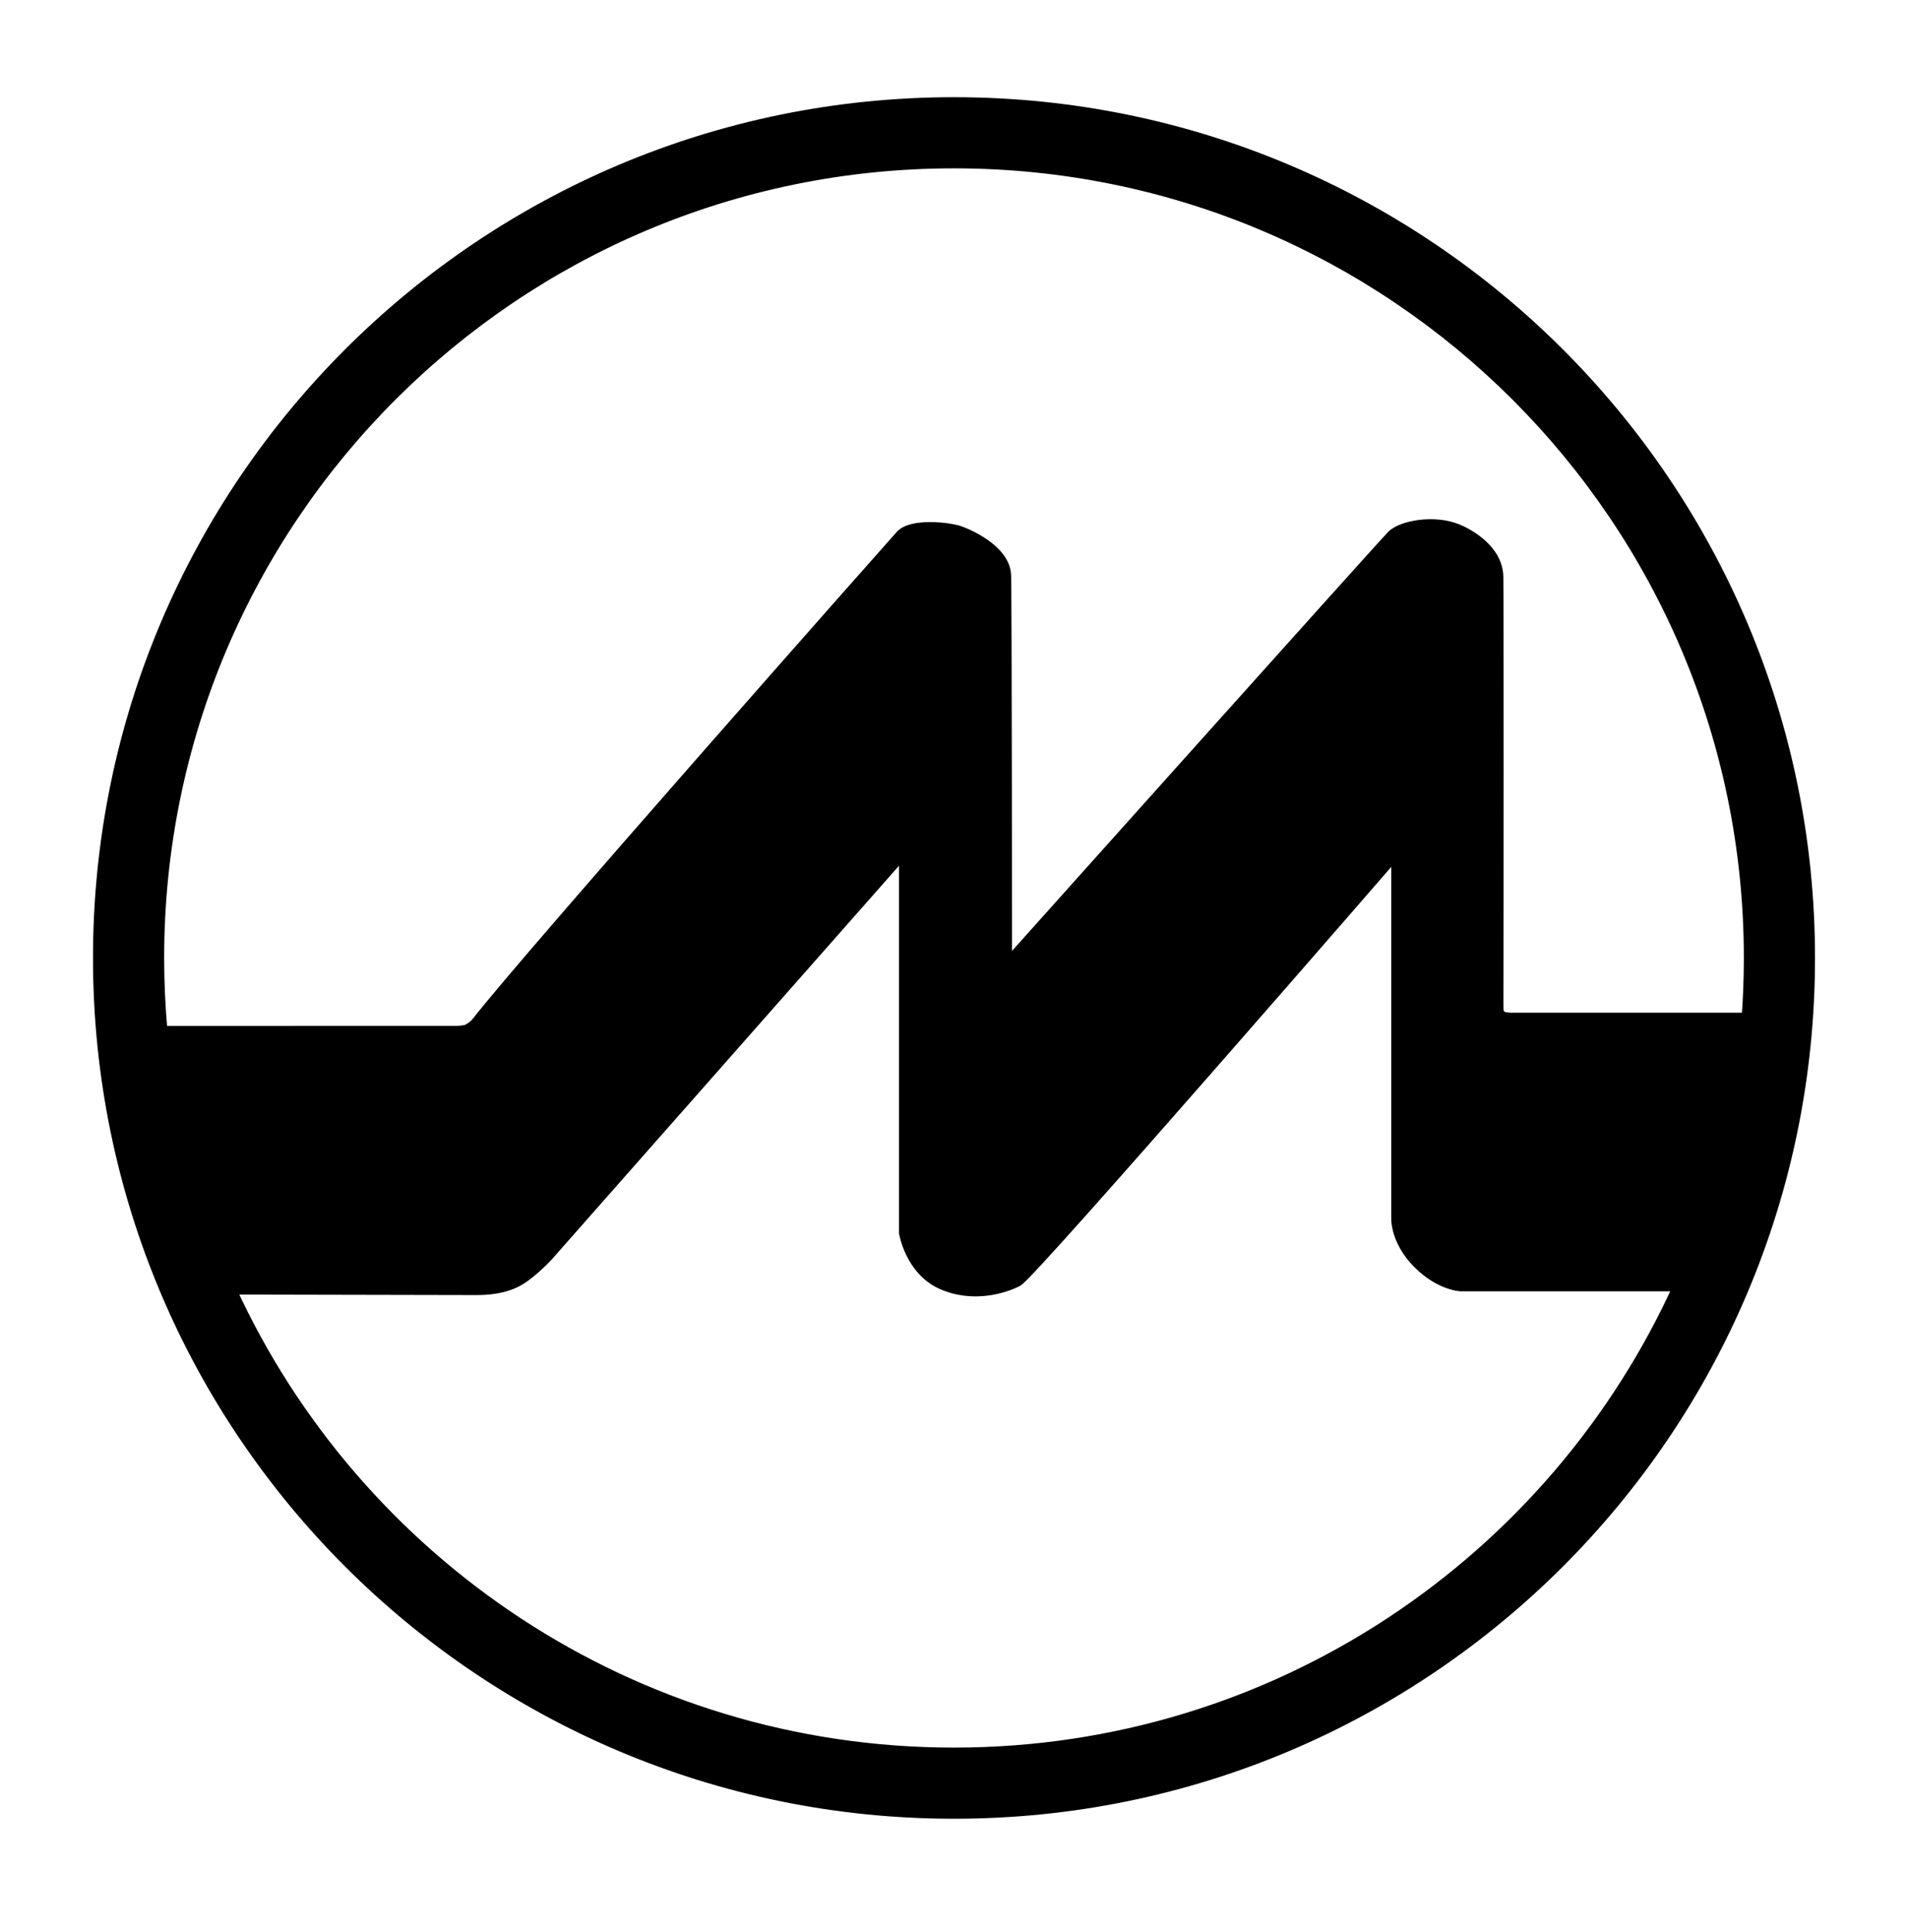 <svg width="81" height="82" viewBox="0 0 81 82" fill="none" xmlns="http://www.w3.org/2000/svg">
<path fill-rule="evenodd" clip-rule="evenodd" d="M6.708 40.661C6.708 22.007 21.837 6.884 40.5 6.884C59.163 6.884 74.293 22.007 74.293 40.661C74.293 41.529 74.26 42.39 74.195 43.241C74.166 43.244 74.149 43.245 74.149 43.245H64.12C64.12 43.245 63.761 43.24 63.679 43.125C63.667 43.108 63.656 43.094 63.645 43.081C63.587 43.008 63.56 42.974 63.562 42.65C63.573 39.51 63.576 25.085 63.559 24.472C63.53 23.378 62.394 22.725 61.87 22.507C60.891 22.099 59.526 22.352 59.124 22.755C58.69 23.188 42.7 41.048 42.7 41.048C42.7 41.048 42.697 25.022 42.66 24.392C42.6 23.359 41.062 22.684 40.653 22.562C40.19 22.424 38.707 22.261 38.262 22.755C37.68 23.4 22.349 40.723 20.273 43.41C20.177 43.535 20.012 43.651 19.883 43.724C19.754 43.797 19.381 43.805 19.381 43.805L6.852 43.807C6.756 42.772 6.708 41.722 6.708 40.661ZM9.749 54.687C15.078 66.341 26.843 74.439 40.5 74.439C54.212 74.439 66.016 66.276 71.314 54.547C68.417 54.546 62.041 54.549 62.041 54.549C62.041 54.549 61.175 54.544 60.229 53.598C59.283 52.652 59.324 51.713 59.324 51.713V36.095C59.324 36.095 43.749 54.055 43.18 54.349C42.61 54.643 41.289 55.055 39.982 54.463C38.675 53.871 38.424 52.312 38.424 52.312V36.056L23.24 53.27C23.24 53.27 22.554 54.022 21.962 54.343C21.371 54.664 20.674 54.709 20.243 54.709C19.89 54.709 12.459 54.693 9.749 54.687ZM40.5 4.388C20.458 4.388 4.21 20.628 4.21 40.661C4.21 60.695 20.458 76.935 40.5 76.935C60.542 76.935 76.79 60.695 76.79 40.661C76.79 20.628 60.542 4.388 40.5 4.388Z" fill="black"/>
<path d="M74.195 43.241L74.215 43.502C74.344 43.493 74.447 43.39 74.457 43.261L74.195 43.241ZM74.149 43.245V43.507C74.156 43.507 74.163 43.507 74.171 43.506L74.149 43.245ZM64.12 43.245L64.116 43.507H64.12V43.245ZM63.679 43.125L63.892 42.973L63.892 42.973L63.679 43.125ZM63.645 43.081L63.85 42.918L63.85 42.918L63.645 43.081ZM63.562 42.65L63.824 42.651V42.651L63.562 42.65ZM63.559 24.472L63.821 24.465V24.465L63.559 24.472ZM61.87 22.507L61.971 22.265L61.97 22.265L61.87 22.507ZM59.124 22.755L59.309 22.94L59.124 22.755ZM42.7 41.048L42.438 41.048C42.438 41.157 42.505 41.254 42.607 41.293C42.708 41.331 42.823 41.304 42.895 41.223L42.7 41.048ZM42.66 24.392L42.922 24.377V24.377L42.66 24.392ZM40.653 22.562L40.728 22.311L40.728 22.311L40.653 22.562ZM38.262 22.755L38.457 22.93L38.457 22.93L38.262 22.755ZM20.273 43.41L20.066 43.25L20.066 43.25L20.273 43.41ZM19.883 43.724L20.012 43.952H20.012L19.883 43.724ZM19.381 43.805L19.381 44.067L19.386 44.067L19.381 43.805ZM6.852 43.807L6.591 43.831C6.604 43.966 6.717 44.069 6.852 44.069L6.852 43.807ZM9.749 54.687L9.75 54.425C9.661 54.425 9.577 54.47 9.529 54.545C9.481 54.62 9.474 54.714 9.511 54.795L9.749 54.687ZM71.314 54.547L71.553 54.655C71.589 54.574 71.582 54.48 71.534 54.405C71.486 54.33 71.403 54.285 71.314 54.285L71.314 54.547ZM62.041 54.549L62.039 54.81H62.041L62.041 54.549ZM60.229 53.598L60.044 53.783L60.229 53.598ZM59.324 51.713L59.585 51.724V51.713H59.324ZM59.324 36.095H59.585C59.585 35.986 59.517 35.888 59.415 35.85C59.313 35.812 59.197 35.841 59.126 35.924L59.324 36.095ZM43.18 54.349L43.3 54.582H43.3L43.18 54.349ZM39.982 54.463L40.09 54.224L40.09 54.224L39.982 54.463ZM38.424 52.312H38.163C38.163 52.326 38.164 52.34 38.166 52.353L38.424 52.312ZM38.424 36.056H38.686C38.686 35.947 38.619 35.849 38.517 35.811C38.415 35.772 38.3 35.801 38.228 35.882L38.424 36.056ZM23.24 53.27L23.433 53.447L23.436 53.444L23.24 53.27ZM40.5 6.622C21.692 6.622 6.446 21.862 6.446 40.661H6.969C6.969 22.151 21.981 7.146 40.5 7.146V6.622ZM74.554 40.661C74.554 21.862 59.308 6.622 40.5 6.622V7.146C59.019 7.146 74.031 22.151 74.031 40.661H74.554ZM74.457 43.261C74.521 42.403 74.554 41.536 74.554 40.661H74.031C74.031 41.523 73.998 42.377 73.934 43.222L74.457 43.261ZM74.149 43.245C74.171 43.506 74.171 43.506 74.171 43.506H74.171C74.171 43.506 74.171 43.506 74.171 43.506C74.171 43.506 74.171 43.506 74.171 43.506C74.171 43.506 74.171 43.506 74.171 43.506C74.172 43.506 74.173 43.506 74.174 43.506C74.175 43.506 74.178 43.505 74.182 43.505C74.19 43.504 74.201 43.504 74.215 43.502L74.175 42.98C74.16 42.981 74.148 42.982 74.14 42.983C74.136 42.983 74.132 42.984 74.13 42.984C74.129 42.984 74.128 42.984 74.128 42.984C74.127 42.984 74.127 42.984 74.127 42.984C74.127 42.984 74.127 42.984 74.127 42.984C74.127 42.984 74.127 42.984 74.127 42.984C74.127 42.984 74.127 42.984 74.127 42.984C74.127 42.984 74.127 42.984 74.127 42.984C74.127 42.984 74.127 42.984 74.149 43.245ZM64.12 43.507H74.149V42.983H64.12V43.507ZM63.466 43.278C63.533 43.372 63.633 43.416 63.692 43.438C63.76 43.463 63.831 43.478 63.89 43.487C63.95 43.496 64.005 43.501 64.046 43.504C64.066 43.505 64.083 43.506 64.095 43.506C64.101 43.507 64.106 43.507 64.109 43.507C64.111 43.507 64.113 43.507 64.114 43.507C64.114 43.507 64.115 43.507 64.115 43.507C64.115 43.507 64.116 43.507 64.116 43.507C64.116 43.507 64.116 43.507 64.116 43.507C64.116 43.507 64.116 43.507 64.116 43.507C64.116 43.507 64.116 43.507 64.12 43.245C64.124 42.983 64.124 42.983 64.124 42.983C64.124 42.983 64.124 42.983 64.124 42.983C64.124 42.983 64.124 42.983 64.124 42.983C64.124 42.983 64.124 42.983 64.124 42.983C64.124 42.983 64.124 42.983 64.124 42.983C64.124 42.983 64.123 42.983 64.122 42.983C64.121 42.983 64.118 42.983 64.114 42.983C64.106 42.983 64.094 42.982 64.08 42.981C64.05 42.979 64.011 42.976 63.971 42.969C63.929 42.963 63.895 42.955 63.873 42.947C63.842 42.935 63.866 42.936 63.892 42.973L63.466 43.278ZM63.441 43.244C63.451 43.257 63.458 43.267 63.466 43.278L63.892 42.973C63.876 42.95 63.86 42.931 63.85 42.918L63.441 43.244ZM63.3 42.648C63.299 42.81 63.305 42.928 63.326 43.02C63.354 43.136 63.406 43.2 63.441 43.244L63.85 42.918C63.834 42.897 63.834 42.896 63.834 42.898C63.837 42.903 63.837 42.906 63.836 42.899C63.83 42.875 63.823 42.814 63.824 42.651L63.3 42.648ZM63.298 24.479C63.314 25.087 63.312 39.506 63.3 42.649L63.824 42.651C63.835 39.514 63.838 25.083 63.821 24.465L63.298 24.479ZM61.769 22.748C62.013 22.85 62.398 23.053 62.722 23.353C63.045 23.653 63.285 24.028 63.298 24.479L63.821 24.465C63.804 23.822 63.461 23.324 63.078 22.969C62.695 22.614 62.251 22.382 61.971 22.265L61.769 22.748ZM59.309 22.94C59.372 22.877 59.493 22.802 59.676 22.735C59.854 22.669 60.073 22.616 60.312 22.587C60.795 22.528 61.333 22.567 61.769 22.748L61.97 22.265C61.428 22.039 60.794 22.001 60.249 22.067C59.975 22.101 59.716 22.162 59.494 22.243C59.277 22.324 59.077 22.431 58.939 22.57L59.309 22.94ZM42.7 41.048C42.895 41.223 42.895 41.223 42.895 41.223C42.895 41.222 42.896 41.222 42.896 41.222C42.897 41.221 42.897 41.221 42.898 41.22C42.9 41.218 42.903 41.214 42.907 41.21C42.914 41.201 42.926 41.188 42.941 41.172C42.971 41.138 43.016 41.088 43.075 41.022C43.192 40.891 43.364 40.699 43.583 40.455C44.021 39.965 44.648 39.266 45.4 38.425C46.906 36.744 48.919 34.498 50.944 32.239C55.002 27.713 59.099 23.15 59.309 22.94L58.939 22.57C58.715 22.793 54.6 27.376 50.554 31.889C48.529 34.149 46.516 36.395 45.01 38.076C44.257 38.917 43.631 39.616 43.193 40.105C42.974 40.35 42.802 40.542 42.685 40.673C42.626 40.738 42.581 40.788 42.551 40.822C42.536 40.839 42.524 40.852 42.517 40.861C42.513 40.865 42.51 40.868 42.508 40.87C42.507 40.871 42.506 40.872 42.506 40.873C42.506 40.873 42.505 40.873 42.505 40.873C42.505 40.873 42.505 40.874 42.7 41.048ZM42.399 24.408C42.417 24.713 42.427 28.863 42.432 32.957C42.435 34.999 42.436 37.022 42.437 38.535C42.438 39.291 42.438 39.919 42.438 40.358C42.438 40.578 42.438 40.751 42.438 40.868C42.438 40.927 42.438 40.972 42.438 41.002C42.438 41.017 42.438 41.029 42.438 41.037C42.438 41.041 42.438 41.043 42.438 41.045C42.438 41.046 42.438 41.047 42.438 41.048C42.438 41.048 42.438 41.048 42.438 41.048C42.438 41.048 42.438 41.048 42.7 41.048C42.962 41.048 42.962 41.048 42.962 41.048C42.962 41.048 42.962 41.048 42.962 41.047C42.962 41.047 42.962 41.046 42.962 41.045C42.962 41.043 42.962 41.04 42.962 41.037C42.962 41.029 42.962 41.017 42.962 41.002C42.962 40.972 42.962 40.927 42.962 40.868C42.962 40.751 42.962 40.578 42.962 40.358C42.962 39.919 42.961 39.29 42.961 38.534C42.96 37.022 42.959 34.999 42.956 32.956C42.95 28.879 42.941 24.702 42.922 24.377L42.399 24.408ZM40.578 22.813C40.758 22.867 41.219 23.054 41.636 23.349C42.065 23.652 42.376 24.017 42.399 24.408L42.922 24.377C42.884 23.735 42.396 23.245 41.939 22.922C41.47 22.591 40.957 22.38 40.728 22.311L40.578 22.813ZM38.457 22.93C38.517 22.863 38.635 22.797 38.822 22.751C39.004 22.706 39.223 22.685 39.453 22.683C39.916 22.68 40.376 22.753 40.578 22.813L40.728 22.311C40.467 22.234 39.954 22.156 39.449 22.16C39.195 22.162 38.931 22.184 38.695 22.243C38.464 22.3 38.23 22.4 38.068 22.579L38.457 22.93ZM20.481 43.571C22.549 40.893 37.872 23.578 38.457 22.93L38.068 22.579C37.489 23.221 22.15 40.553 20.066 43.25L20.481 43.571ZM20.012 43.952C20.151 43.873 20.353 43.736 20.481 43.57L20.066 43.25C20.002 43.334 19.872 43.429 19.754 43.497L20.012 43.952ZM19.381 43.805C19.386 44.067 19.386 44.067 19.386 44.067C19.386 44.067 19.386 44.067 19.386 44.067C19.387 44.067 19.387 44.067 19.387 44.067C19.387 44.067 19.387 44.067 19.387 44.067C19.387 44.067 19.388 44.067 19.388 44.067C19.389 44.067 19.39 44.067 19.392 44.067C19.395 44.067 19.4 44.067 19.406 44.067C19.418 44.066 19.434 44.066 19.454 44.065C19.494 44.062 19.55 44.059 19.61 44.053C19.67 44.047 19.738 44.038 19.803 44.024C19.863 44.012 19.943 43.991 20.012 43.952L19.754 43.497C19.758 43.494 19.744 43.502 19.697 43.511C19.656 43.52 19.607 43.527 19.557 43.532C19.508 43.537 19.462 43.54 19.428 43.542C19.411 43.542 19.397 43.543 19.388 43.543C19.383 43.544 19.38 43.544 19.378 43.544C19.377 43.544 19.376 43.544 19.375 43.544C19.375 43.544 19.375 43.544 19.375 43.544C19.375 43.544 19.375 43.544 19.375 43.544C19.375 43.544 19.375 43.544 19.375 43.544C19.375 43.544 19.375 43.544 19.375 43.544C19.375 43.544 19.375 43.544 19.381 43.805ZM6.852 44.069L19.381 44.067L19.381 43.544L6.852 43.545L6.852 44.069ZM6.446 40.661C6.446 41.73 6.495 42.788 6.591 43.831L7.113 43.783C7.018 42.755 6.969 41.714 6.969 40.661H6.446ZM9.511 54.795C14.881 66.54 26.737 74.701 40.5 74.701V74.177C26.949 74.177 15.275 66.142 9.987 54.578L9.511 54.795ZM40.5 74.701C54.318 74.701 66.214 66.474 71.553 54.655L71.076 54.439C65.818 66.078 54.105 74.177 40.5 74.177V74.701ZM71.314 54.285C69.866 54.285 67.547 54.285 65.591 54.286C64.613 54.286 63.725 54.286 63.082 54.286C62.761 54.287 62.5 54.287 62.32 54.287C62.23 54.287 62.16 54.287 62.113 54.287C62.089 54.287 62.071 54.287 62.059 54.287C62.053 54.287 62.048 54.287 62.045 54.287C62.044 54.287 62.043 54.287 62.042 54.287C62.041 54.287 62.041 54.287 62.041 54.287C62.041 54.287 62.041 54.287 62.041 54.287C62.041 54.287 62.041 54.287 62.041 54.549C62.041 54.81 62.041 54.81 62.041 54.81C62.041 54.81 62.041 54.81 62.041 54.81C62.041 54.81 62.042 54.81 62.042 54.81C62.043 54.81 62.044 54.81 62.046 54.81C62.049 54.81 62.053 54.81 62.059 54.81C62.072 54.81 62.09 54.81 62.113 54.81C62.161 54.81 62.231 54.81 62.321 54.81C62.501 54.81 62.761 54.81 63.083 54.81C63.725 54.81 64.613 54.809 65.591 54.809C67.547 54.809 69.866 54.808 71.314 54.809L71.314 54.285ZM62.041 54.549C62.042 54.287 62.042 54.287 62.043 54.287C62.043 54.287 62.043 54.287 62.043 54.287C62.043 54.287 62.043 54.287 62.043 54.287C62.044 54.287 62.044 54.287 62.044 54.287C62.044 54.287 62.044 54.287 62.044 54.287C62.044 54.287 62.043 54.287 62.042 54.287C62.038 54.287 62.032 54.286 62.022 54.286C62.003 54.284 61.973 54.281 61.932 54.275C61.85 54.262 61.729 54.235 61.578 54.181C61.277 54.074 60.858 53.856 60.414 53.413L60.044 53.783C60.546 54.285 61.033 54.543 61.402 54.674C61.586 54.74 61.739 54.774 61.85 54.792C61.905 54.8 61.949 54.805 61.981 54.808C61.998 54.809 62.011 54.81 62.02 54.81C62.025 54.81 62.029 54.81 62.032 54.81C62.034 54.81 62.035 54.81 62.036 54.81C62.037 54.81 62.038 54.81 62.038 54.81C62.038 54.81 62.038 54.81 62.039 54.81C62.039 54.81 62.039 54.81 62.039 54.81C62.039 54.81 62.039 54.81 62.041 54.549ZM60.414 53.413C59.974 52.973 59.769 52.54 59.672 52.224C59.623 52.065 59.602 51.935 59.592 51.846C59.588 51.803 59.586 51.769 59.585 51.748C59.585 51.737 59.585 51.73 59.585 51.726C59.585 51.724 59.585 51.723 59.585 51.722C59.585 51.722 59.585 51.722 59.585 51.723C59.585 51.723 59.585 51.723 59.585 51.723C59.585 51.723 59.585 51.724 59.585 51.724C59.585 51.724 59.585 51.724 59.585 51.724C59.585 51.724 59.585 51.724 59.324 51.713C59.062 51.702 59.062 51.702 59.062 51.702C59.062 51.702 59.062 51.702 59.062 51.702C59.062 51.702 59.062 51.703 59.062 51.703C59.062 51.703 59.062 51.704 59.062 51.704C59.062 51.706 59.062 51.707 59.062 51.709C59.062 51.712 59.062 51.716 59.062 51.721C59.061 51.731 59.062 51.745 59.062 51.762C59.063 51.796 59.065 51.843 59.072 51.902C59.084 52.02 59.112 52.183 59.171 52.377C59.29 52.767 59.538 53.277 60.044 53.783L60.414 53.413ZM59.585 51.713V36.095H59.062V51.713H59.585ZM59.324 36.095C59.126 35.924 59.126 35.924 59.126 35.924C59.126 35.924 59.125 35.924 59.125 35.925C59.125 35.925 59.124 35.926 59.123 35.927C59.121 35.929 59.118 35.933 59.114 35.937C59.107 35.946 59.096 35.958 59.081 35.975C59.052 36.009 59.008 36.06 58.951 36.126C58.837 36.257 58.669 36.45 58.456 36.696C58.029 37.188 57.418 37.89 56.684 38.734C55.215 40.422 53.251 42.676 51.268 44.939C49.286 47.202 47.287 49.474 45.747 51.198C44.977 52.06 44.324 52.785 43.845 53.302C43.605 53.561 43.411 53.767 43.268 53.912C43.197 53.984 43.14 54.04 43.099 54.078C43.078 54.098 43.062 54.111 43.052 54.119C43.038 54.13 43.043 54.125 43.059 54.116L43.3 54.582C43.334 54.564 43.364 54.541 43.382 54.526C43.404 54.508 43.428 54.486 43.454 54.463C43.504 54.416 43.568 54.354 43.642 54.279C43.79 54.129 43.988 53.918 44.229 53.658C44.711 53.137 45.367 52.41 46.138 51.547C47.679 49.821 49.68 47.548 51.662 45.284C53.645 43.021 55.61 40.766 57.079 39.078C57.813 38.234 58.424 37.531 58.851 37.039C59.064 36.794 59.232 36.6 59.346 36.469C59.403 36.403 59.447 36.352 59.477 36.319C59.491 36.301 59.503 36.289 59.51 36.28C59.514 36.276 59.517 36.272 59.519 36.27C59.52 36.269 59.52 36.268 59.521 36.268C59.521 36.267 59.521 36.267 59.521 36.267C59.521 36.267 59.521 36.267 59.324 36.095ZM43.059 54.116C42.527 54.392 41.295 54.77 40.09 54.224L39.874 54.701C41.283 55.339 42.693 54.895 43.3 54.582L43.059 54.116ZM40.09 54.224C39.512 53.962 39.159 53.483 38.948 53.051C38.844 52.836 38.777 52.638 38.736 52.494C38.716 52.422 38.702 52.364 38.694 52.325C38.69 52.306 38.687 52.291 38.685 52.282C38.684 52.277 38.684 52.274 38.683 52.272C38.683 52.271 38.683 52.27 38.683 52.27C38.683 52.27 38.683 52.27 38.683 52.27C38.683 52.27 38.683 52.27 38.683 52.27C38.683 52.27 38.683 52.27 38.683 52.27C38.683 52.27 38.683 52.27 38.424 52.312C38.166 52.353 38.166 52.353 38.166 52.354C38.166 52.354 38.166 52.354 38.166 52.354C38.166 52.354 38.166 52.354 38.166 52.355C38.166 52.355 38.166 52.355 38.166 52.356C38.167 52.357 38.167 52.359 38.167 52.361C38.168 52.365 38.169 52.371 38.17 52.377C38.173 52.391 38.176 52.411 38.182 52.435C38.192 52.484 38.208 52.552 38.232 52.636C38.279 52.803 38.356 53.031 38.478 53.28C38.719 53.775 39.145 54.371 39.874 54.701L40.09 54.224ZM38.686 52.312V36.056H38.163V52.312H38.686ZM38.228 35.882L23.043 53.097L23.436 53.444L38.621 36.229L38.228 35.882ZM23.24 53.27C23.046 53.094 23.046 53.094 23.046 53.094C23.046 53.094 23.046 53.094 23.046 53.094C23.046 53.094 23.046 53.094 23.046 53.094C23.046 53.094 23.046 53.094 23.046 53.094C23.046 53.094 23.045 53.095 23.045 53.096C23.044 53.097 23.042 53.099 23.04 53.101C23.035 53.106 23.028 53.114 23.018 53.124C22.999 53.144 22.971 53.174 22.936 53.21C22.865 53.283 22.764 53.384 22.645 53.494C22.403 53.719 22.103 53.968 21.837 54.113L22.087 54.573C22.413 54.396 22.752 54.109 23.001 53.878C23.128 53.761 23.235 53.653 23.311 53.576C23.349 53.537 23.379 53.505 23.4 53.483C23.41 53.472 23.418 53.463 23.424 53.457C23.427 53.454 23.429 53.452 23.43 53.45C23.431 53.449 23.432 53.448 23.432 53.448C23.432 53.448 23.433 53.447 23.433 53.447C23.433 53.447 23.433 53.447 23.433 53.447C23.433 53.447 23.433 53.447 23.433 53.447C23.433 53.447 23.433 53.447 23.24 53.27ZM21.837 54.113C21.306 54.402 20.664 54.447 20.243 54.447V54.97C20.684 54.97 21.436 54.927 22.087 54.573L21.837 54.113ZM20.243 54.447C19.891 54.447 12.46 54.431 9.75 54.425L9.749 54.948C12.458 54.954 19.89 54.97 20.243 54.97V54.447ZM4.472 40.661C4.472 20.773 20.602 4.65 40.5 4.65V4.126C20.313 4.126 3.948 20.483 3.948 40.661H4.472ZM40.5 76.674C20.602 76.674 4.472 60.55 4.472 40.661H3.948C3.948 60.84 20.313 77.197 40.5 77.197V76.674ZM76.528 40.661C76.528 60.55 60.398 76.674 40.5 76.674V77.197C60.687 77.197 77.052 60.84 77.052 40.661H76.528ZM40.5 4.65C60.398 4.65 76.528 20.773 76.528 40.661H77.052C77.052 20.483 60.687 4.126 40.5 4.126V4.65Z" fill="black"/>
</svg>
